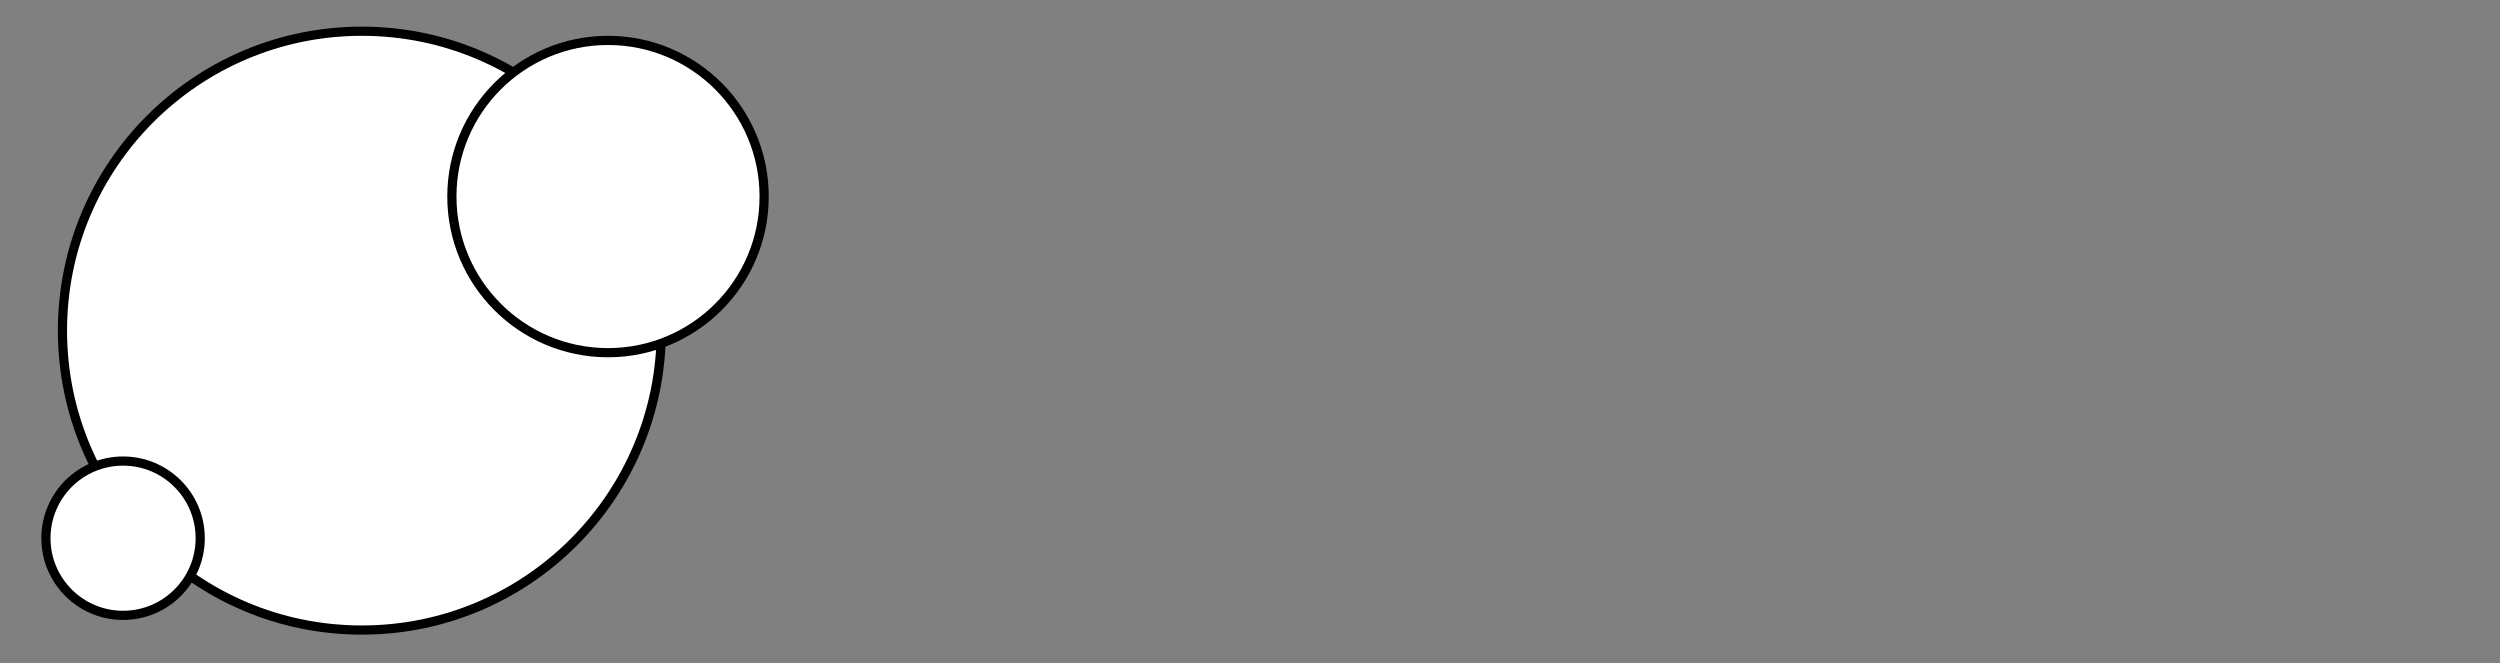 <?xml version="1.0" encoding="utf-8"?>
<svg xmlns="http://www.w3.org/2000/svg" version="1.1" id="Layer_1" x="0" y="0" viewBox="0 0 136.1 36.1">
  <rect x="0" y="0" width="136.1" height="36.1" fill="#808080" stroke="none"/>
  <style>.st0{fill:#fff;stroke:#000;stroke-width:.5;stroke-miterlimit:10}</style>
  <circle class="st0" cx="19.7" cy="18" r="16.3"/>
  <circle class="st0" cx="33.1" cy="10.7" r="8.5"/>
  <circle class="st0" cx="6.7" cy="29.3" r="4.2"/>
</svg>